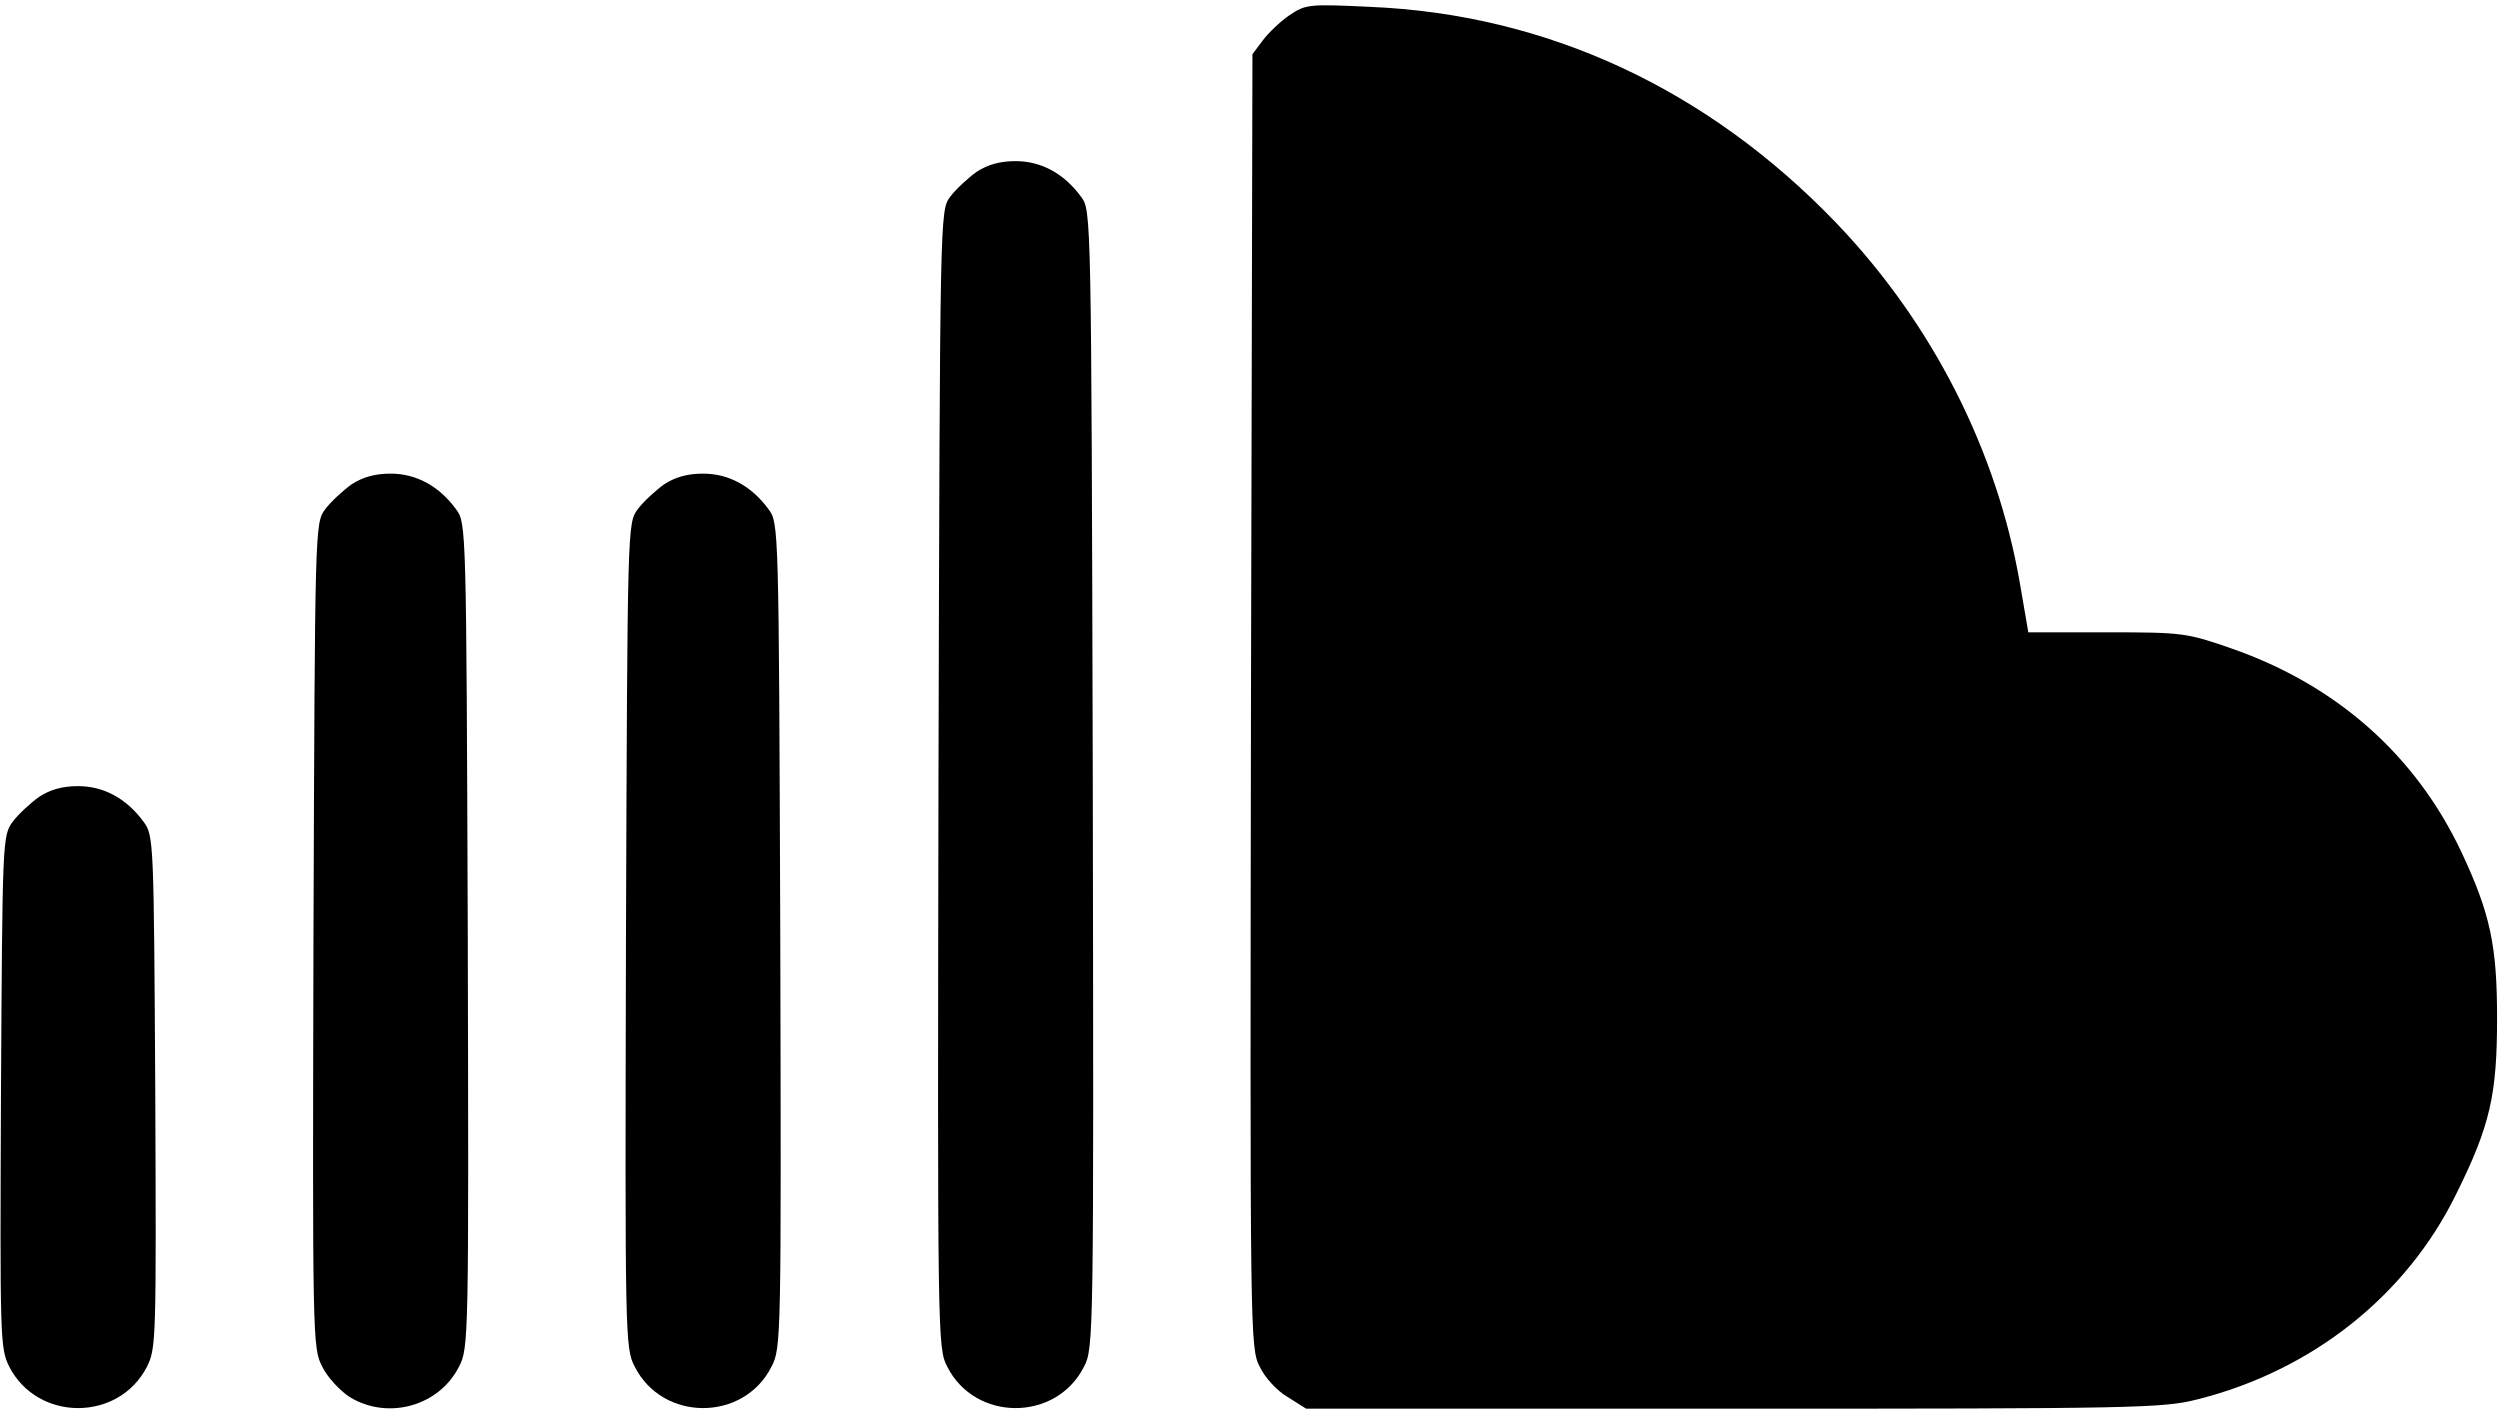 <?xml version="1.0" standalone="no"?>
<!DOCTYPE svg PUBLIC "-//W3C//DTD SVG 20010904//EN"
 "http://www.w3.org/TR/2001/REC-SVG-20010904/DTD/svg10.dtd">
<svg version="1.0" xmlns="http://www.w3.org/2000/svg"
 width="512pt" height="289pt" viewBox="0 0 512 289"
 preserveAspectRatio="xMidYMid meet">

<g transform="translate(0,289) scale(0.1,-0.1)"
stroke="none">
<path d="M2641 2859 c-19 -13 -44 -37 -55 -52 l-21 -28 -3 -1325 c-2 -1303 -2
-1325 18 -1363 10 -22 36 -50 57 -62 l38 -24 875 0 c823 0 879 1 950 19 235
59 428 212 530 420 70 141 84 204 84 361 0 149 -14 214 -73 340 -94 199 -256
342 -471 417 -92 32 -100 33 -256 33 l-160 0 -17 99 c-47 273 -179 533 -376
739 -264 275 -593 428 -956 443 -125 6 -131 5 -164 -17z"/>
<path d="M2000 2538 c-18 -13 -43 -36 -54 -51 -21 -28 -21 -29 -24 -1193 -2
-1144 -2 -1165 18 -1203 57 -113 223 -113 280 0 20 38 20 59 18 1203 -3 1164
-3 1165 -24 1193 -35 48 -82 73 -134 73 -32 0 -57 -7 -80 -22z"/>
<path d="M720 1898 c-18 -13 -43 -36 -54 -51 -21 -28 -21 -34 -24 -873 -2
-825 -2 -845 18 -883 10 -21 36 -49 56 -62 78 -48 183 -19 224 62 20 38 20 58
18 883 -3 839 -3 845 -24 873 -35 48 -82 73 -134 73 -32 0 -57 -7 -80 -22z"/>
<path d="M1360 1898 c-18 -13 -43 -36 -54 -51 -21 -28 -21 -34 -24 -873 -2
-825 -2 -845 18 -883 57 -113 223 -113 280 0 20 38 20 58 18 883 -3 839 -3
845 -24 873 -35 48 -82 73 -134 73 -32 0 -57 -7 -80 -22z"/>
<path d="M80 1258 c-18 -13 -43 -36 -54 -51 -21 -28 -21 -39 -24 -553 -2 -506
-2 -525 17 -563 58 -113 224 -113 282 0 19 38 19 57 17 563 -3 514 -3 525 -24
553 -35 48 -82 73 -134 73 -32 0 -57 -7 -80 -22z"/>
</g>
</svg>
